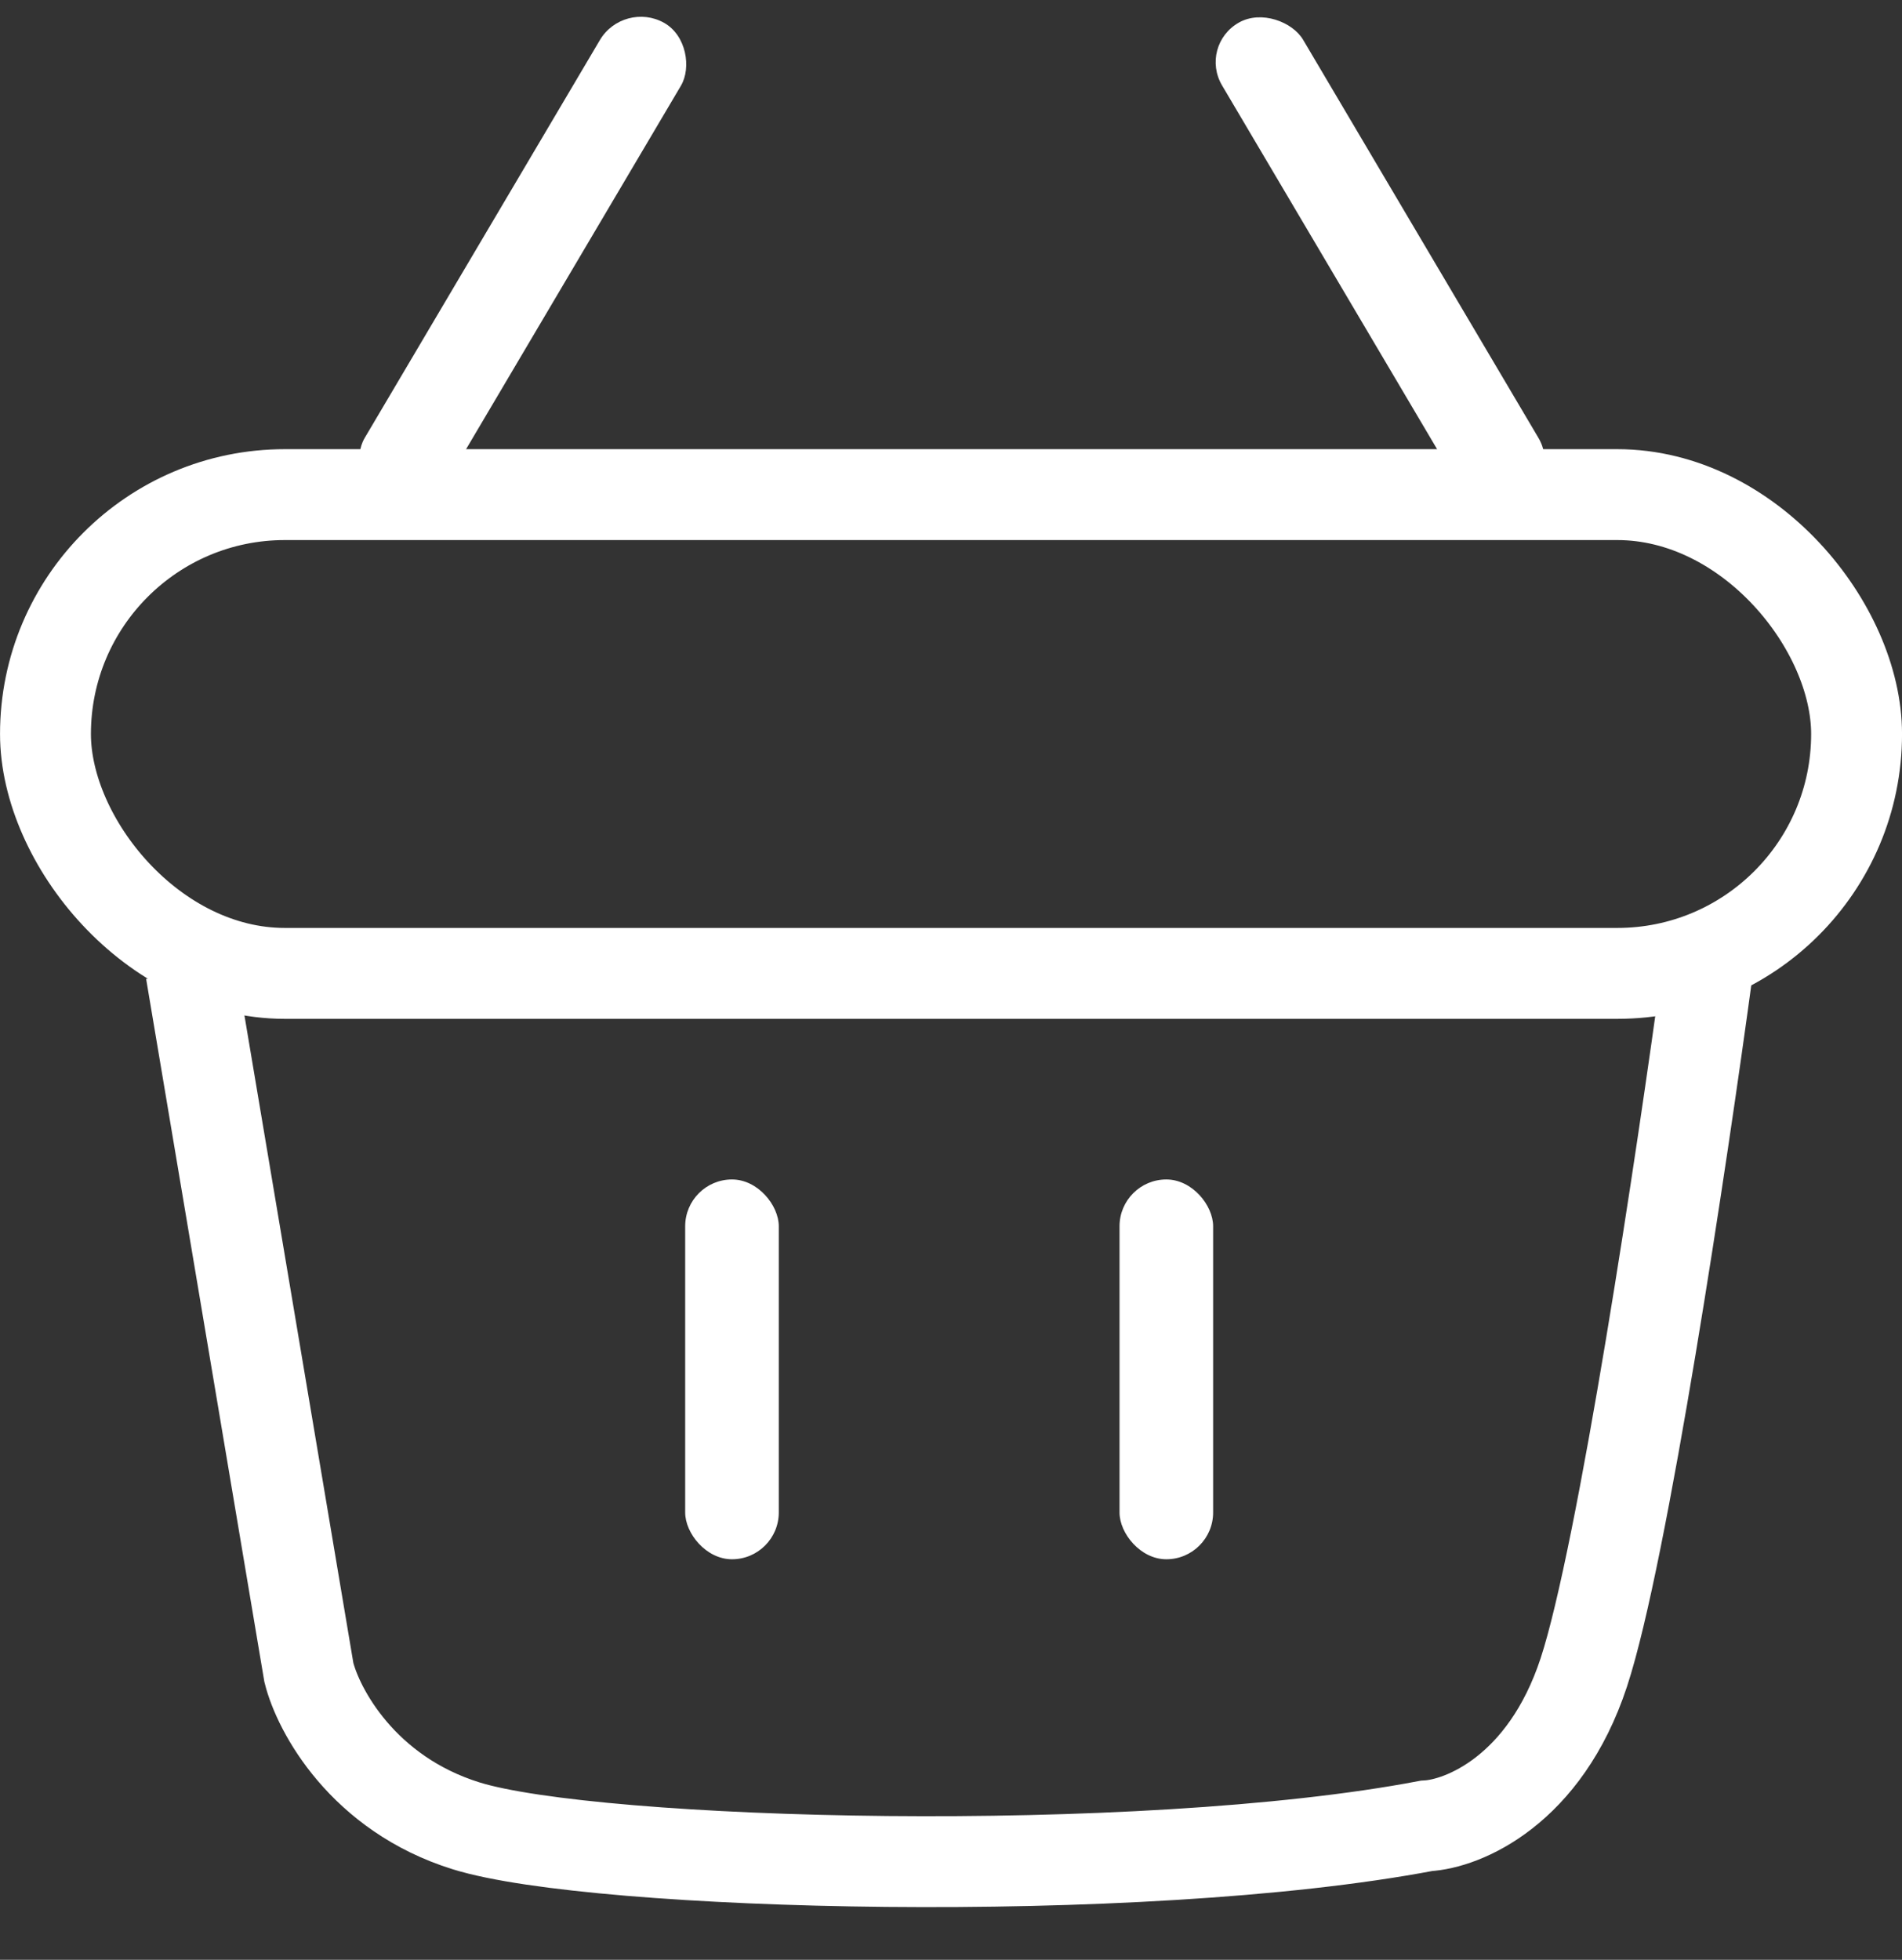<svg width="33" height="34" viewBox="0 0 33 34" fill="none" xmlns="http://www.w3.org/2000/svg">
<rect x="0" y="0" width="33" height="34" fill="#333333" stroke="none"/>
<rect x="0.789" y="8.581" width="31.423" height="8.306" rx="4.153" stroke="white" stroke-width="1.577"/>
<rect x="11.888" y="20.462" width="1.624" height="6.589" rx="0.812" fill="white"/>
<rect width="1.614" height="9.634" rx="0.807" transform="matrix(0.871 0.491 -0.509 0.861 10.819 0)" fill="white"/>
<rect width="1.614" height="9.634" rx="0.807" transform="matrix(-0.871 0.491 -0.509 -0.861 27.102 8.29)" fill="white"/>
<rect x="19.424" y="20.462" width="1.624" height="6.589" rx="0.812" fill="white"/>
<path d="M3.313 16.852L5.359 29.015C5.522 29.67 6.295 31.118 8.088 31.676C10.329 32.373 19.748 32.626 24.75 31.676C25.378 31.644 26.803 31.068 27.479 29.015C28.154 26.962 29.189 20.051 29.622 16.852" stroke="white" stroke-width="1.577"/>
</svg>
